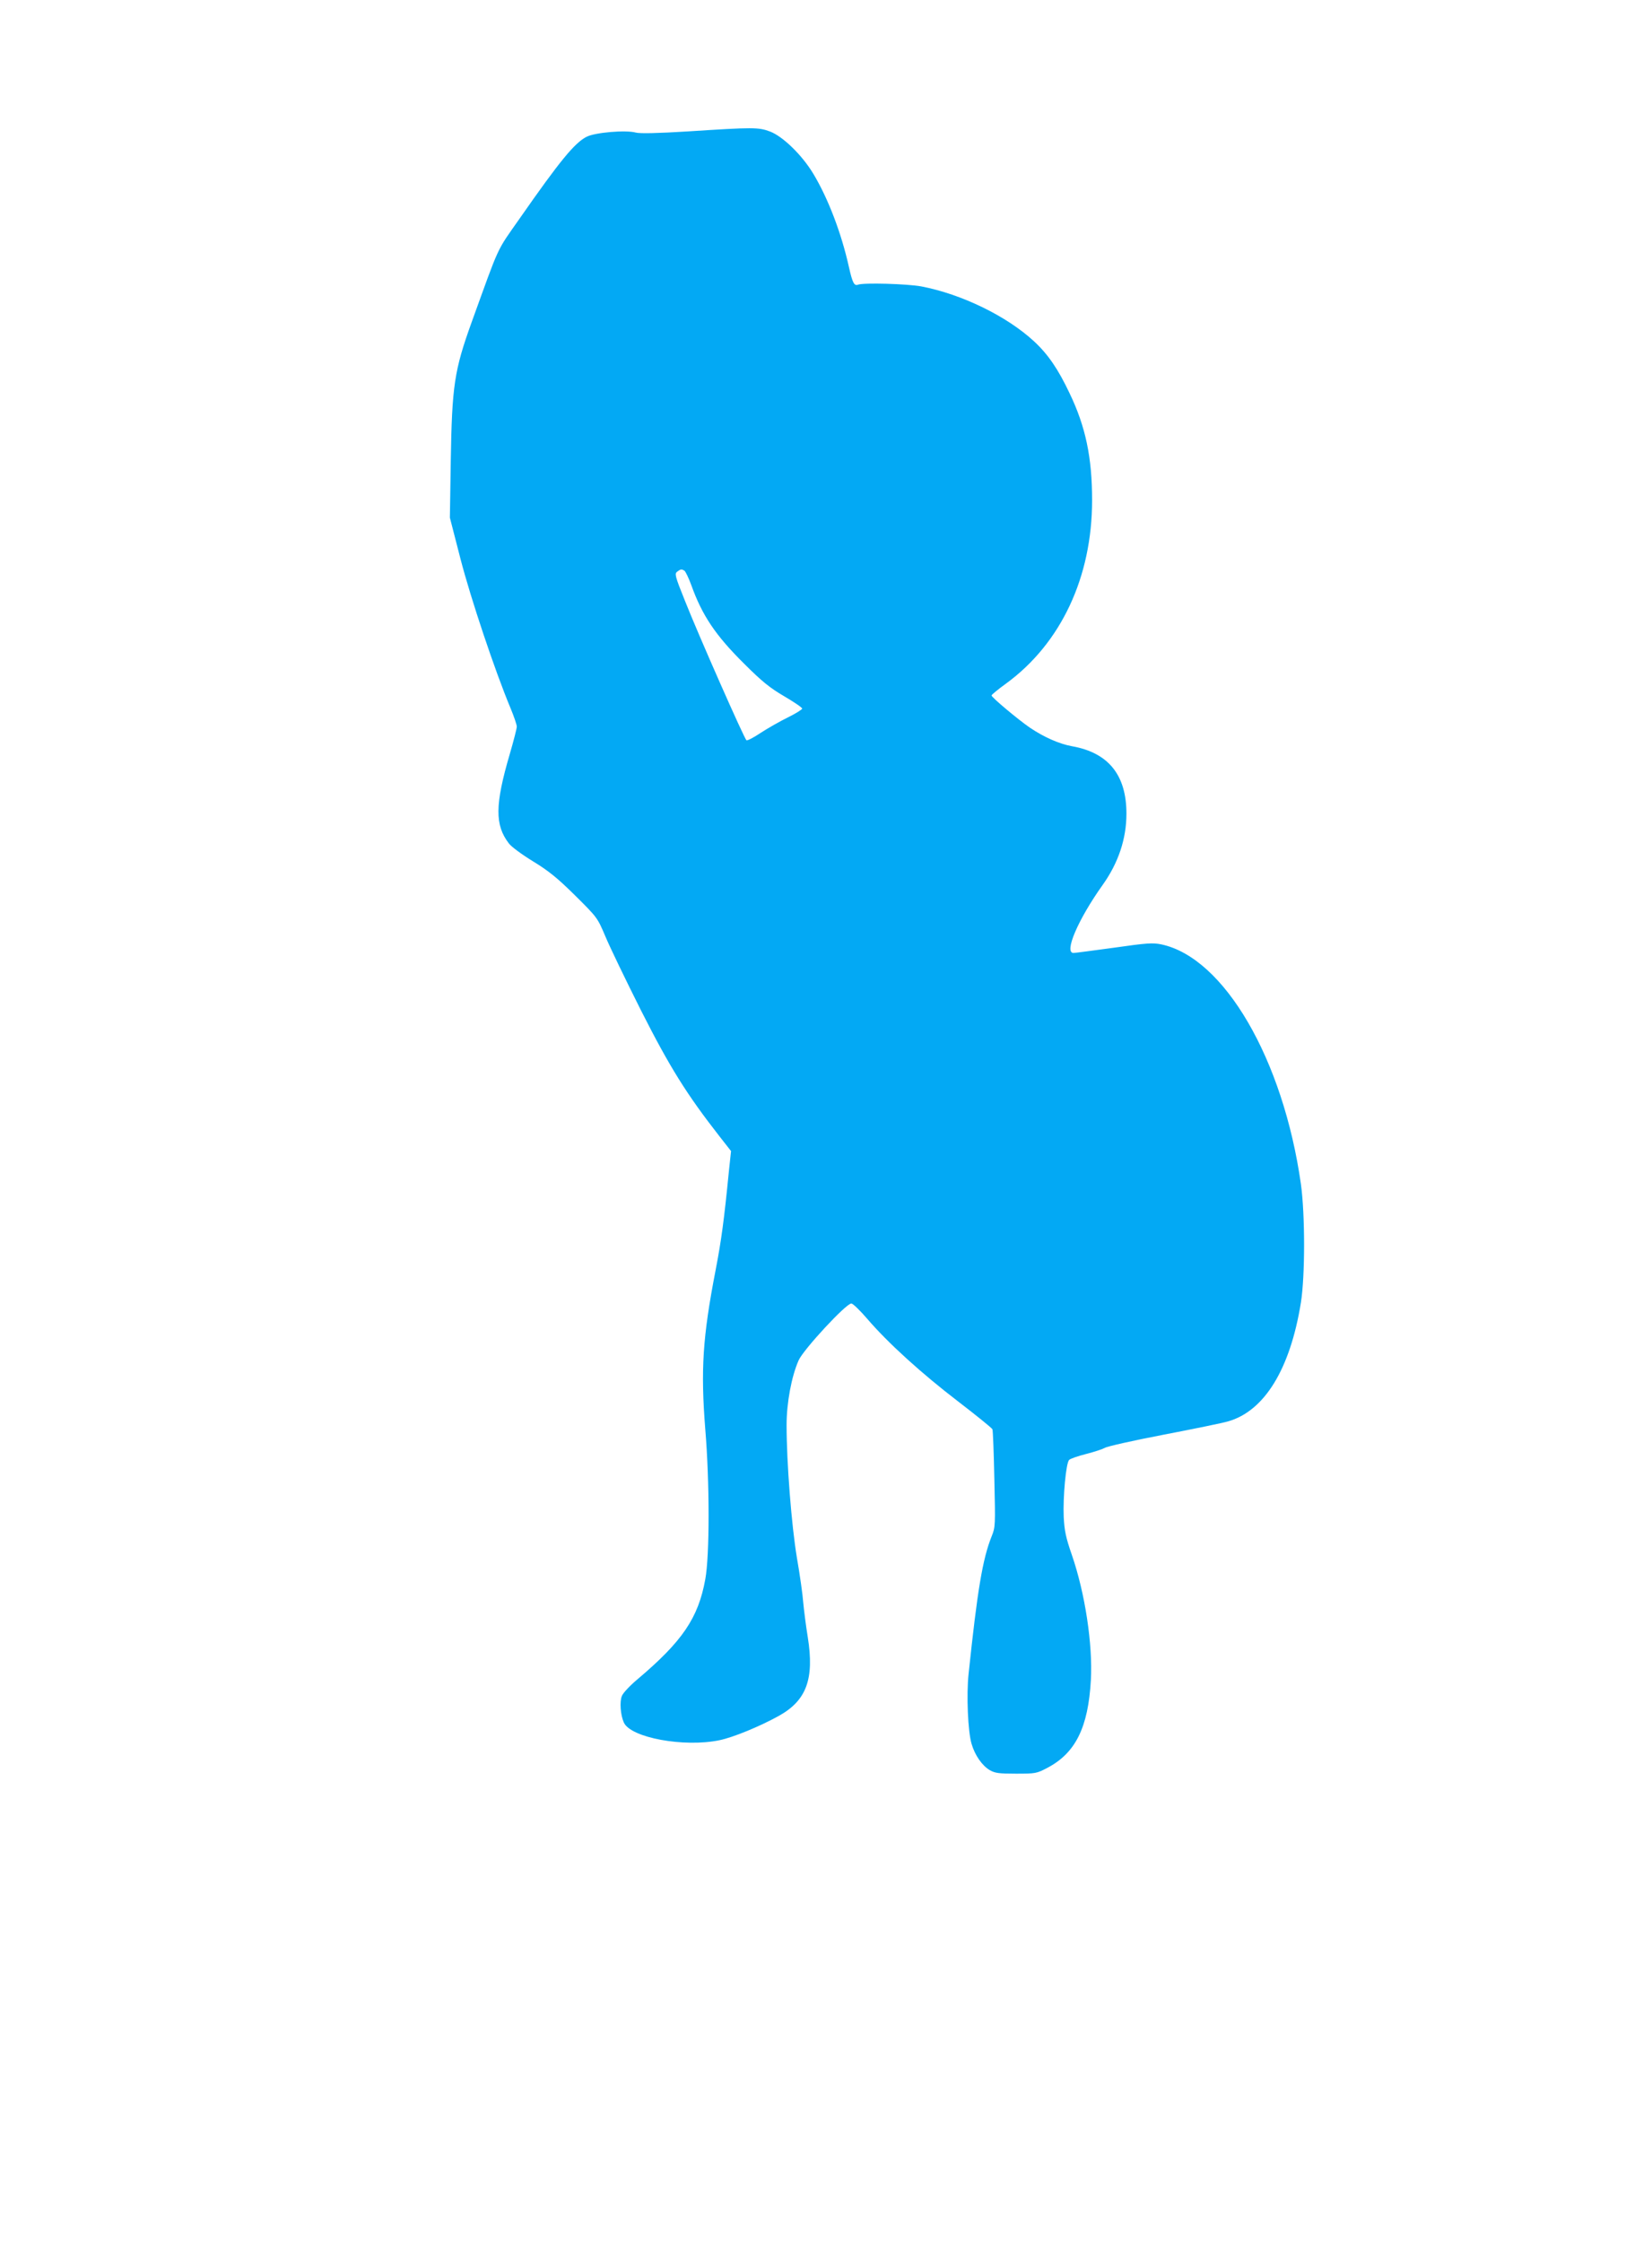 <?xml version="1.0" standalone="no"?>
<!DOCTYPE svg PUBLIC "-//W3C//DTD SVG 20010904//EN"
 "http://www.w3.org/TR/2001/REC-SVG-20010904/DTD/svg10.dtd">
<svg version="1.0" xmlns="http://www.w3.org/2000/svg"
 width="943pt" height="1280pt" viewBox="0 0 943 1280"
 preserveAspectRatio="xMidYMid meet">
<g transform="translate(0,1280) scale(0.1,-0.1)"
fill="#03a9f4" stroke="none">
<path d="M3930 12050 c-179 -11 -276 -13 -300 -7 -57 16 -234 1 -282 -24 -68
-35 -152 -137 -380 -464 -138 -197 -112 -142 -276 -595 -99 -275 -112 -362
-119 -795 l-5 -320 61 -237 c58 -224 196 -637 285 -850 20 -48 36 -95 36 -106
0 -10 -18 -81 -40 -156 -85 -290 -86 -406 -5 -511 13 -18 74 -63 136 -101 90
-55 140 -95 241 -195 127 -126 128 -127 173 -233 24 -58 116 -249 204 -424
164 -324 260 -478 449 -720 l65 -83 -12 -112 c-28 -284 -43 -395 -76 -567 -74
-382 -86 -569 -59 -910 25 -301 25 -720 0 -855 -40 -221 -130 -354 -388 -572
-42 -35 -82 -78 -88 -94 -14 -33 -8 -110 11 -152 39 -87 344 -143 546 -101 78
16 231 79 339 139 158 88 203 211 165 449 -11 67 -22 156 -26 199 -3 43 -19
157 -36 254 -31 186 -59 543 -59 758 0 126 28 278 69 370 27 61 272 326 301
324 8 0 49 -39 90 -87 120 -140 315 -316 519 -472 104 -80 192 -151 196 -159
3 -7 8 -135 11 -285 6 -263 6 -273 -15 -325 -52 -129 -82 -309 -132 -786 -13
-119 -4 -330 17 -400 19 -65 60 -124 104 -150 30 -17 52 -20 150 -20 111 0
117 1 178 33 161 84 234 231 249 502 11 203 -33 495 -109 715 -34 98 -42 137
-46 215 -5 114 13 310 31 326 6 7 50 22 97 34 47 12 95 28 107 35 12 8 163 42
335 75 172 33 338 67 368 76 208 59 355 299 416 679 24 152 24 500 0 675 -101
713 -438 1293 -797 1369 -49 10 -81 8 -270 -19 -118 -16 -222 -30 -231 -30
-56 0 25 190 166 388 90 126 136 264 136 407 0 221 -103 348 -310 385 -73 13
-161 52 -241 106 -67 46 -219 173 -219 184 0 4 37 35 83 68 313 229 491 607
491 1047 0 243 -37 420 -129 611 -65 137 -122 221 -203 296 -156 144 -413 269
-643 313 -82 15 -329 22 -361 10 -22 -9 -32 11 -52 100 -43 194 -119 393 -204
534 -64 106 -173 212 -246 240 -67 25 -95 25 -466 1z m-23 -2508 c6 -4 24 -41
39 -82 62 -173 138 -287 303 -450 101 -101 146 -137 228 -185 56 -33 102 -64
102 -70 0 -5 -36 -28 -81 -50 -45 -22 -115 -62 -155 -88 -40 -27 -77 -46 -82
-43 -12 8 -274 601 -351 796 -58 144 -60 155 -44 167 20 15 25 15 41 5z"/>
</g>
</svg>
